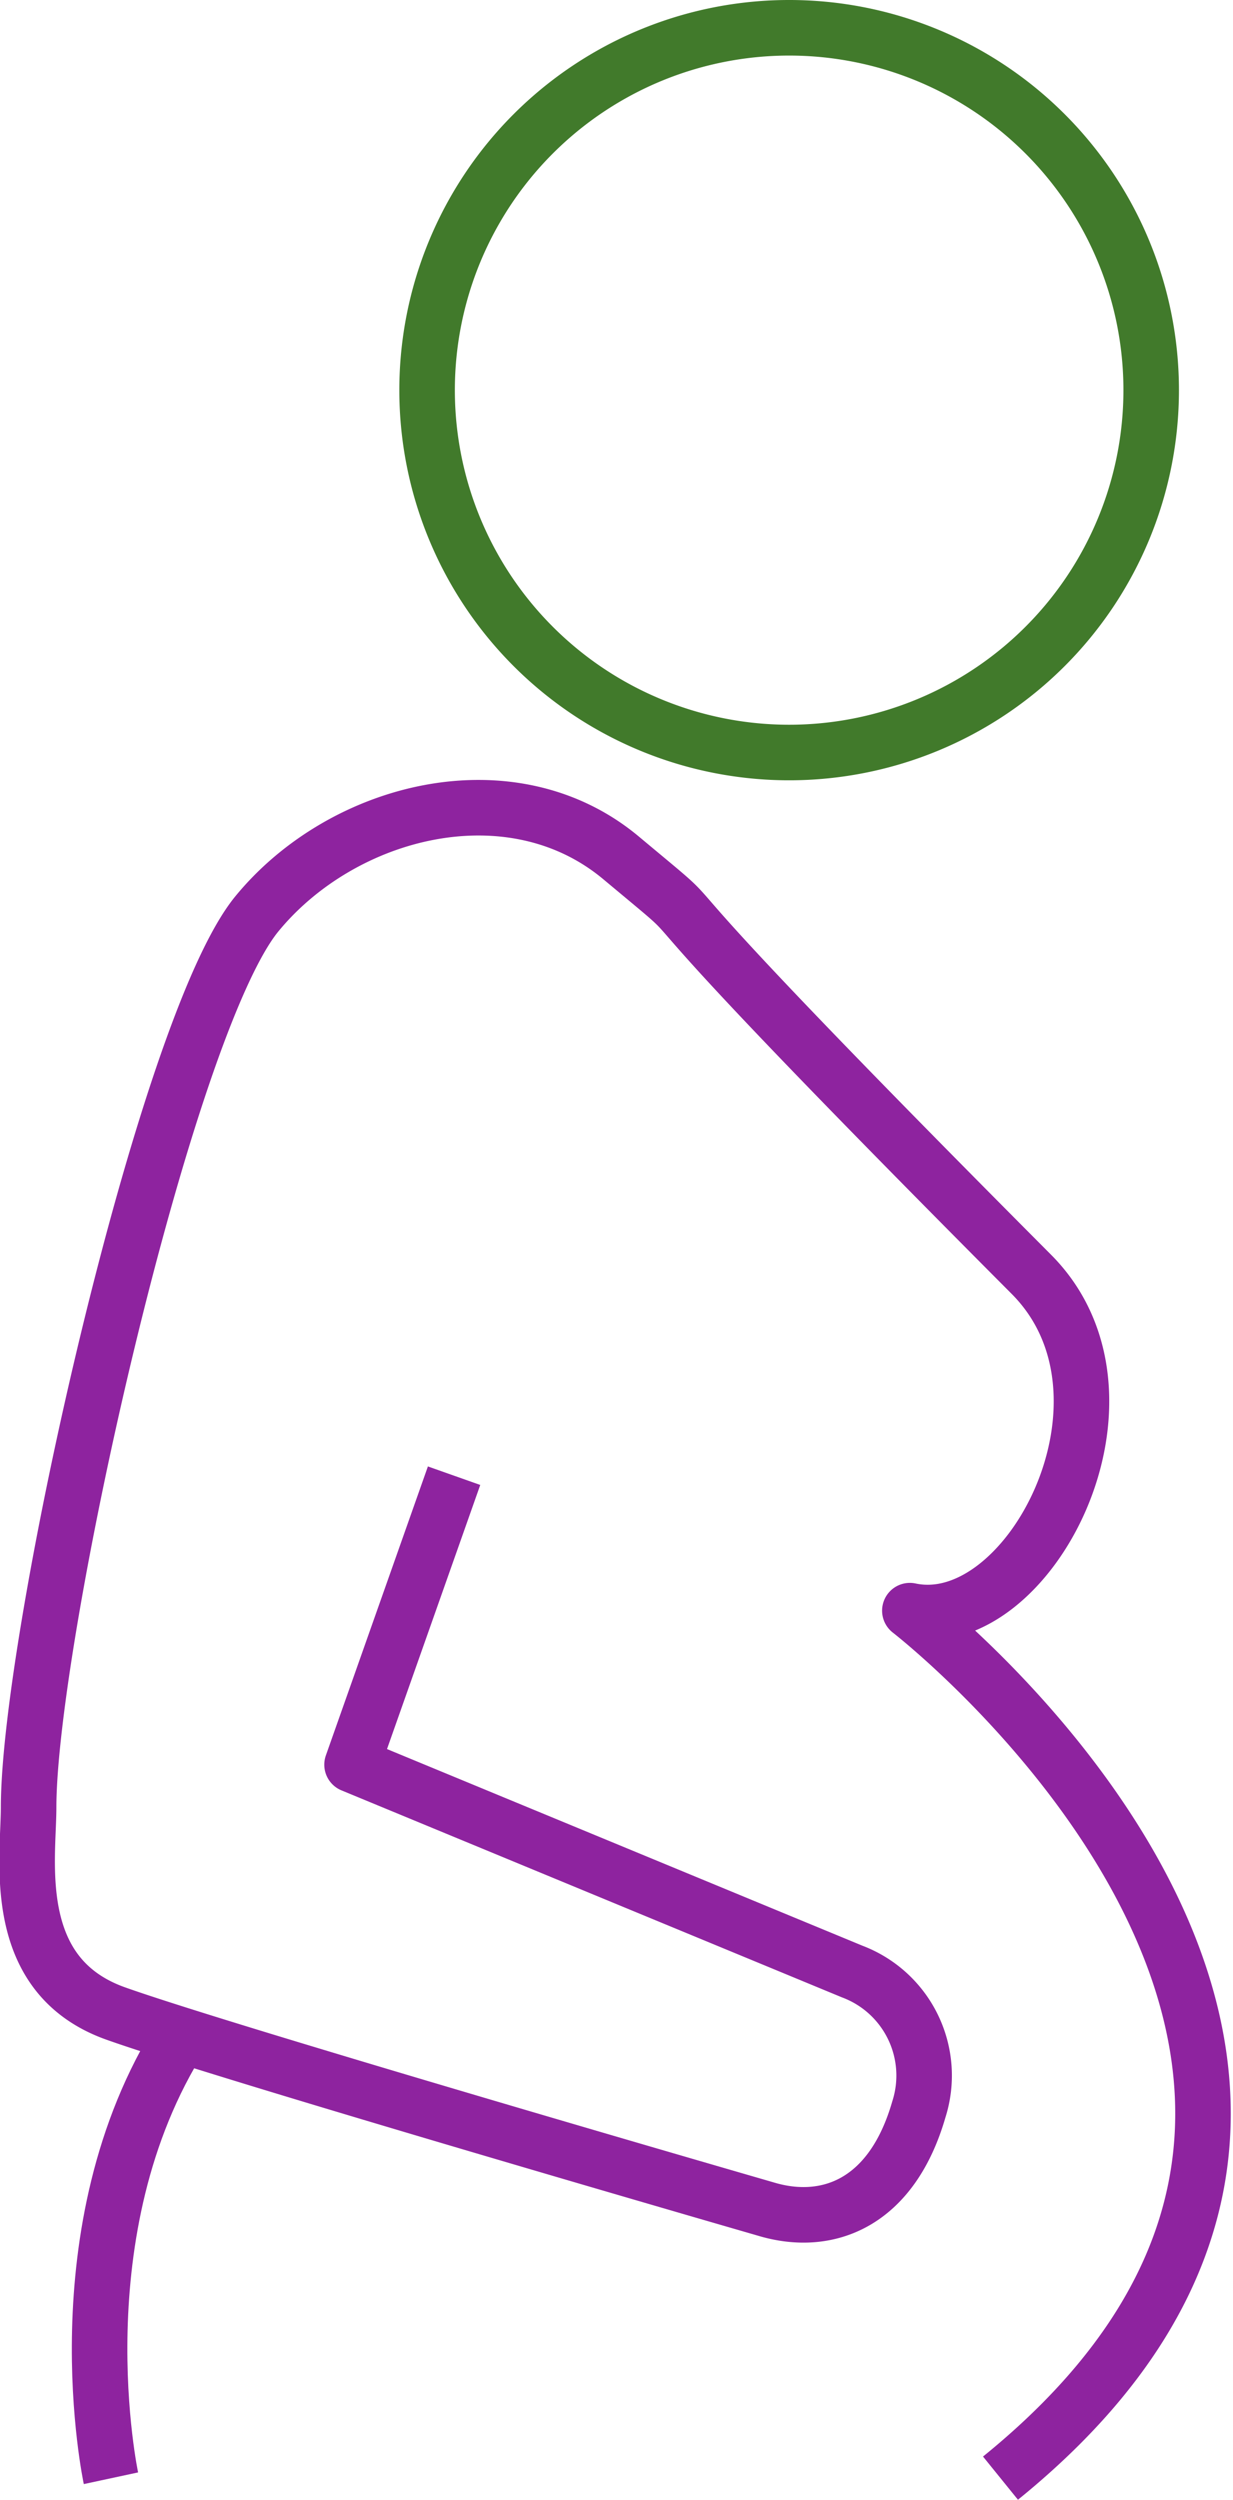 <svg xmlns="http://www.w3.org/2000/svg" width="33.307" height="67.475" viewBox="0 0 33.307 67.475">
    <g data-name="Group 16175">
        <path data-name="Path 15334" d="M-421.5 351.306s-1.437-6.694 1.909-11.958" transform="translate(424.497 -284.413)" style="stroke:#8e239f;fill:none;stroke-linejoin:round;stroke-width:1.5px"/>
        <path data-name="Path 15335" d="m-418.385 219.9-2.756 7.8 13.511 5.584a3 3 0 0 1 1.8 3.721c-.732 2.538-2.469 3.189-4.129 2.691 0 0-14.495-4.187-17.565-5.279-2.894-1.028-2.354-4.16-2.354-5.564 0-4.618 3.68-21.092 6.168-24.121 2.317-2.822 6.873-3.981 9.836-1.508 3.413 2.85-1.47-1.354 11.084 11.241 3.295 3.306-.068 9.764-3.283 9.078 0 0 16.051 12.4 2.448 23.415" transform="translate(430.651 -180.068)" style="stroke:#8e239f;fill:none;stroke-linejoin:round;stroke-width:1.5px"/>
        <path data-name="Path 15336" d="M-375.321 134.067a9.782 9.782 0 0 1-9.782-9.782 9.781 9.781 0 0 1 9.782-9.78 9.78 9.78 0 0 1 9.778 9.78 9.781 9.781 0 0 1-9.778 9.782z" transform="translate(396.64 -113.755)" style="stroke:#417a2b;fill:none;stroke-linejoin:round;stroke-width:1.5px"/>
    </g>
</svg>
